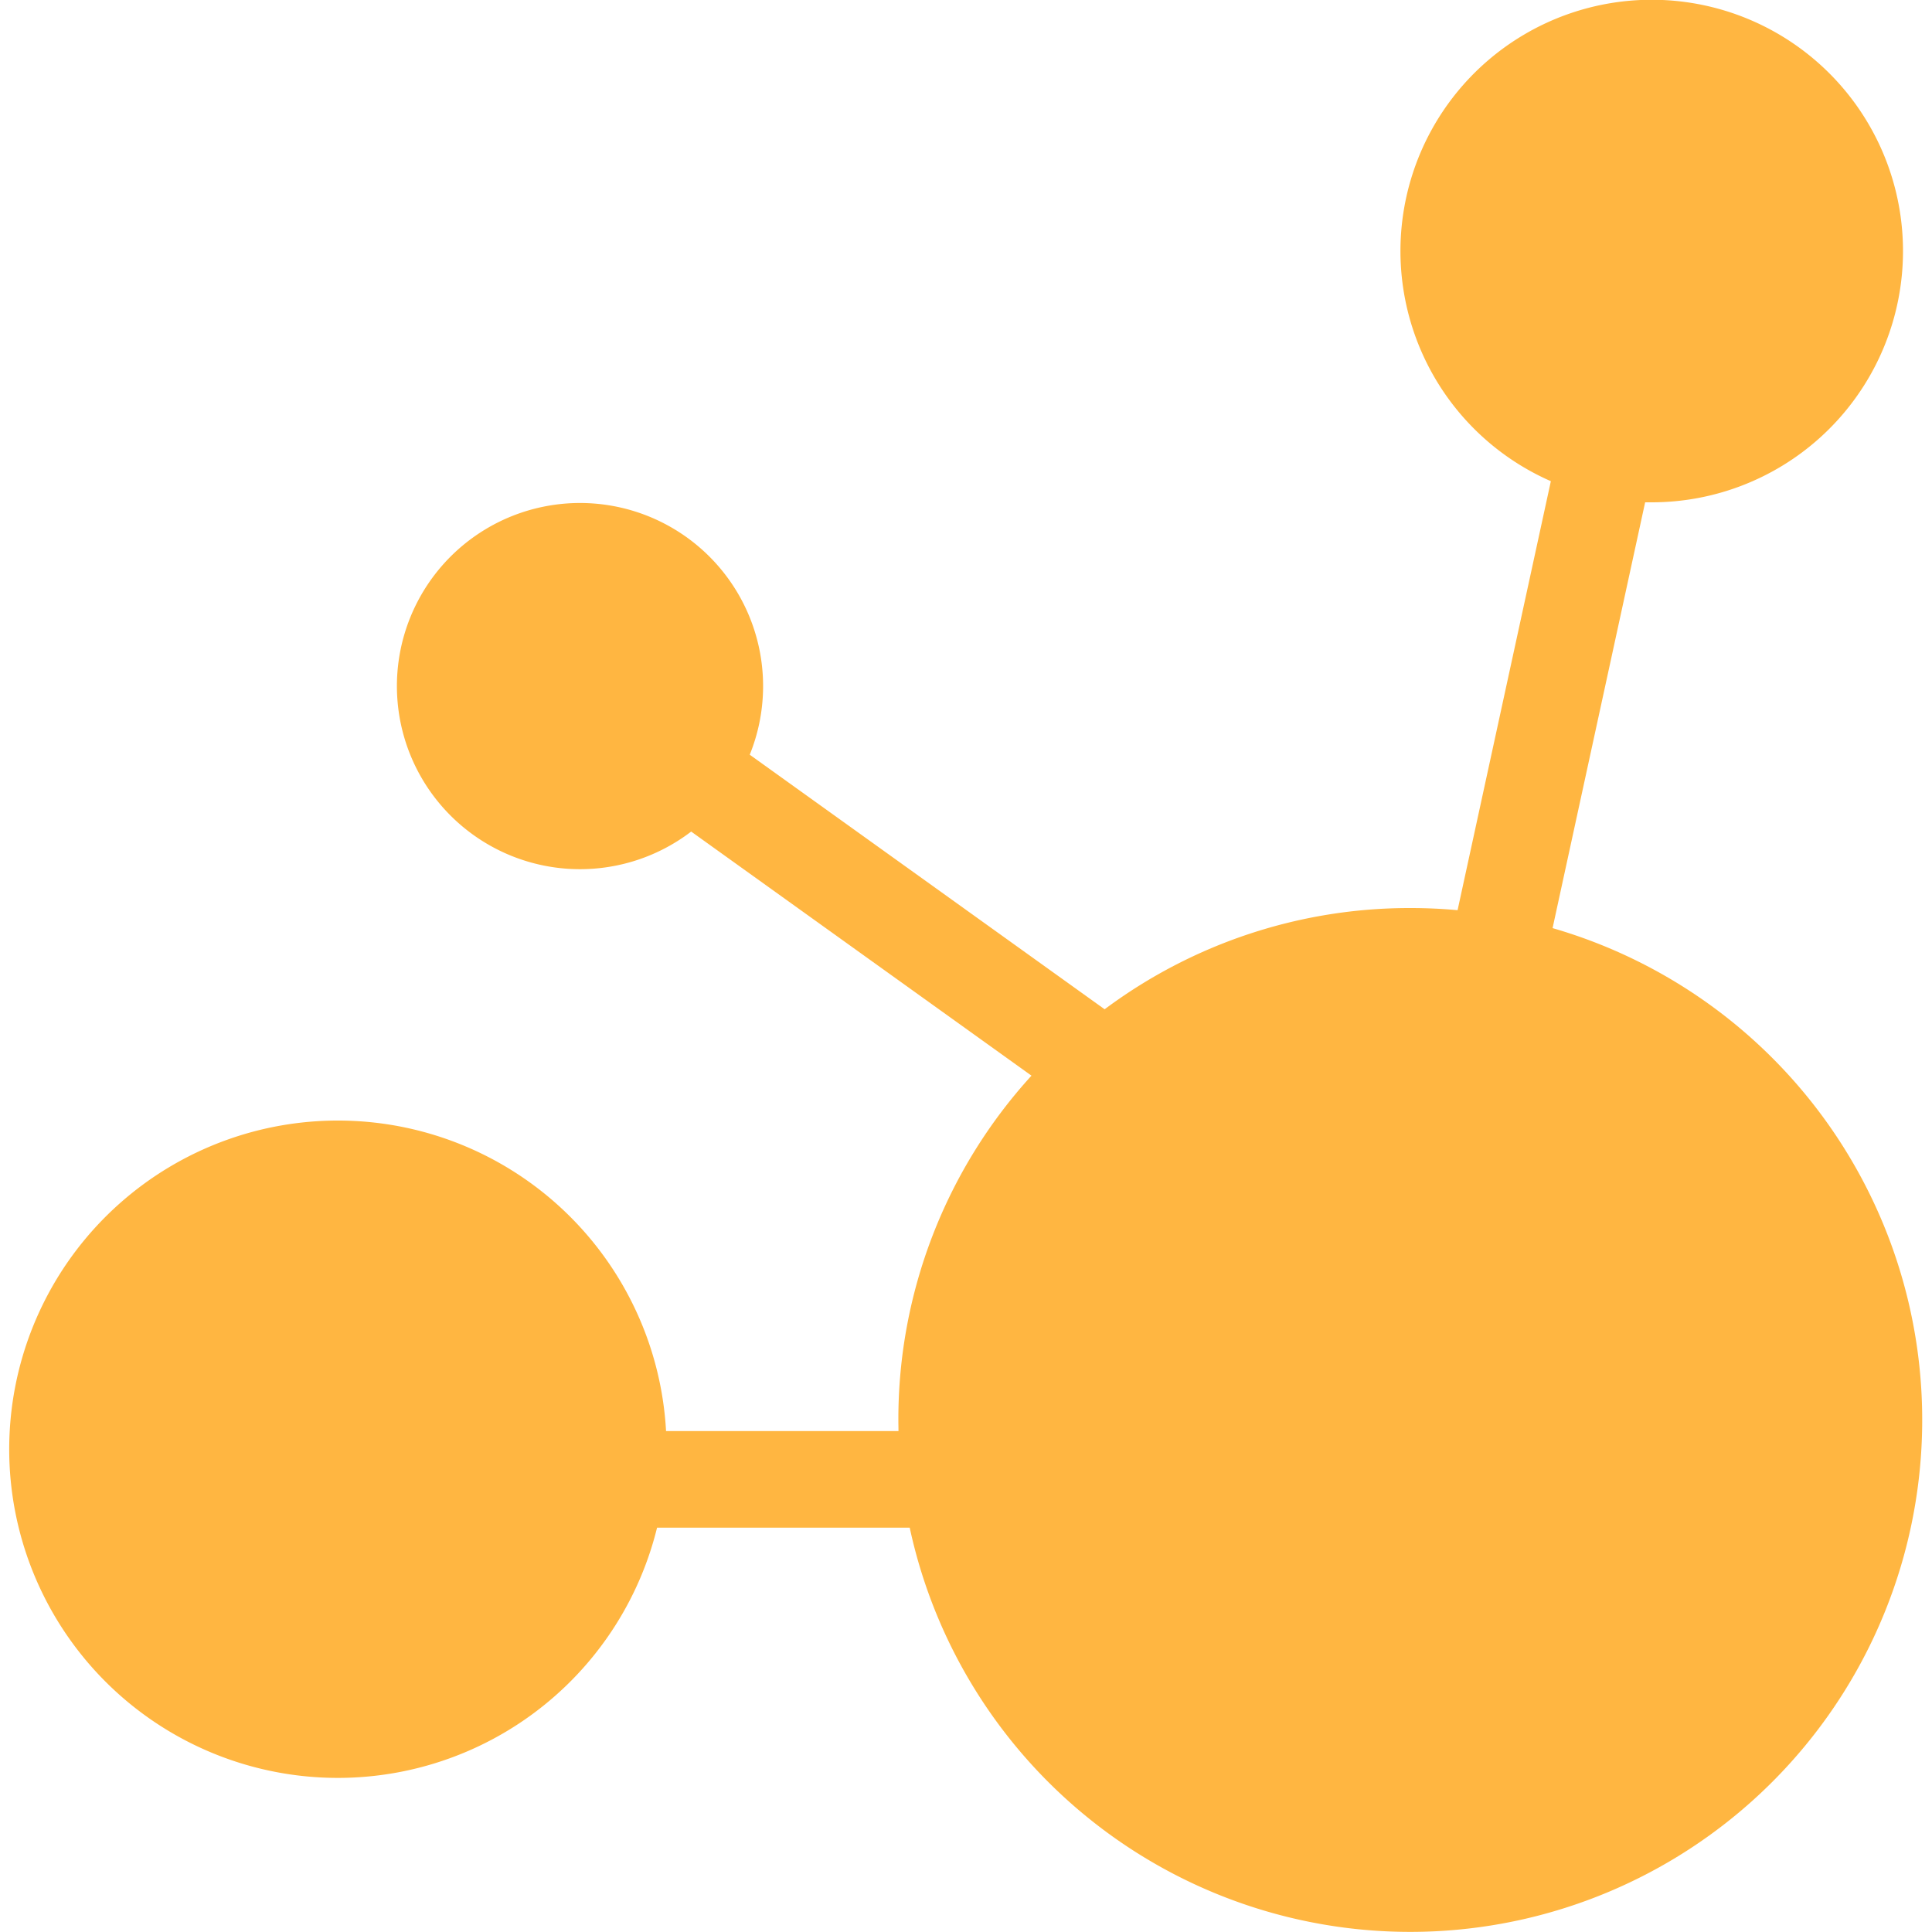 <svg xmlns="http://www.w3.org/2000/svg" width="100" height="100" viewBox="0 0 100 100">
  <g id="Gruppe_94" data-name="Gruppe 94" transform="translate(-908.5 -1821)">
    <path id="Vereinigungsmenge_88" data-name="Vereinigungsmenge 88" d="M1480.587,2813.073h-13.078a17.012,17.012,0,1,1,.466-5h12.03c0-.191-.006-.383-.006-.573a26.4,26.4,0,0,1,6.89-17.824l-17.614-12.634a9.477,9.477,0,1,1,3.032-3.978l18.369,13.176A26.382,26.382,0,0,1,1506.5,2781q1.236,0,2.444.111l4.828-22.205A13.006,13.006,0,1,1,1519,2760q-.175,0-.348,0l-4.791,22.039a26.5,26.5,0,1,1-33.273,31.038Z" transform="translate(-525 -913)" fill="#ffb641"/>
    <rect id="Rechteck_213" data-name="Rechteck 213" width="100" height="100" transform="translate(908.5 1821)" fill="none"/>
  </g>
</svg>
